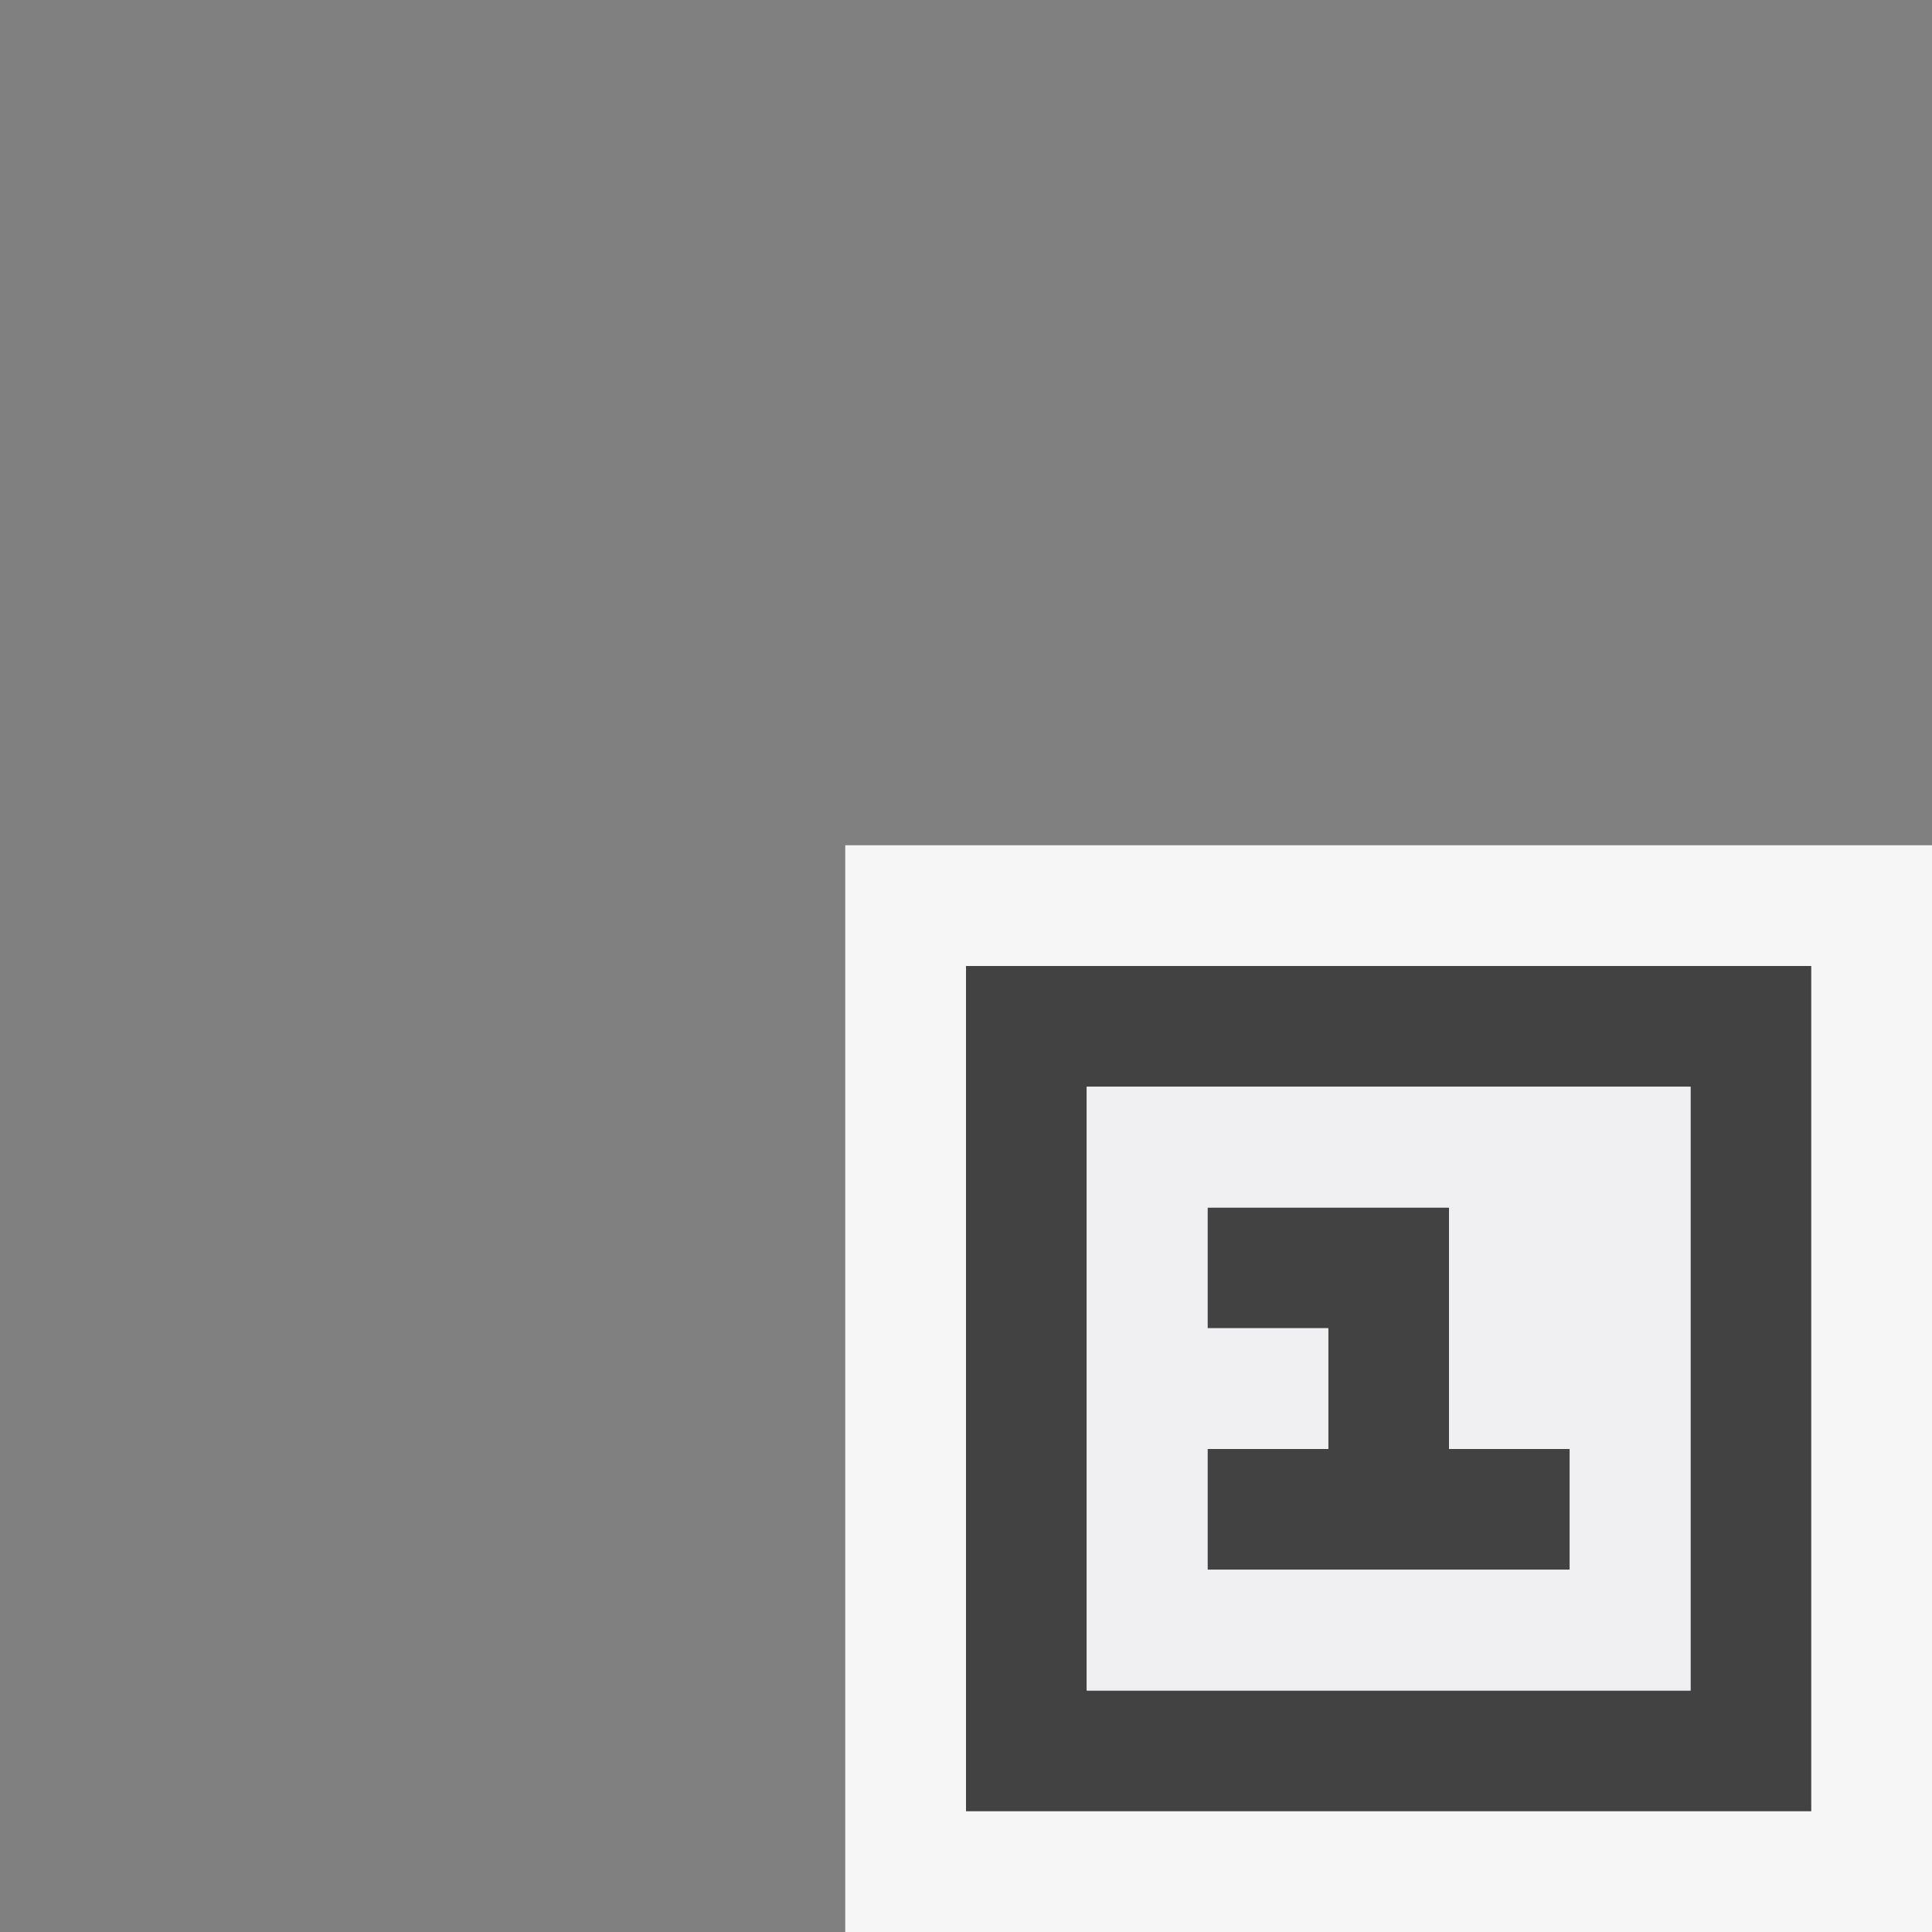 <svg xmlns="http://www.w3.org/2000/svg" viewBox="0 0 16 16"><rect x="0" y="0" width="16" height="16" fill="#808080" stroke="none"/><style>.st0{opacity:0}.st0,.st1{fill:#f6f6f6}.st2{fill:#424242}.st3{fill:#f0eff1}</style><g id="outline"><path class="st0" d="M0 0h16v16H0z"/><path class="st1" d="M7 7h9v9H7z"/></g><g id="icon_x5F_bg"><path class="st2" d="M15 15H8V8h7v7zm-1-6H9v5h5V9z"/><path class="st2" d="M12 12v-2h-2v1h1v1h-1v1h3v-1z"/></g><path class="st3" d="M14 14H9V9h5v5zm-2-2v-2h-2v1h1v1h-1v1h3v-1h-1z" id="icon_x5F_fg"/></svg>